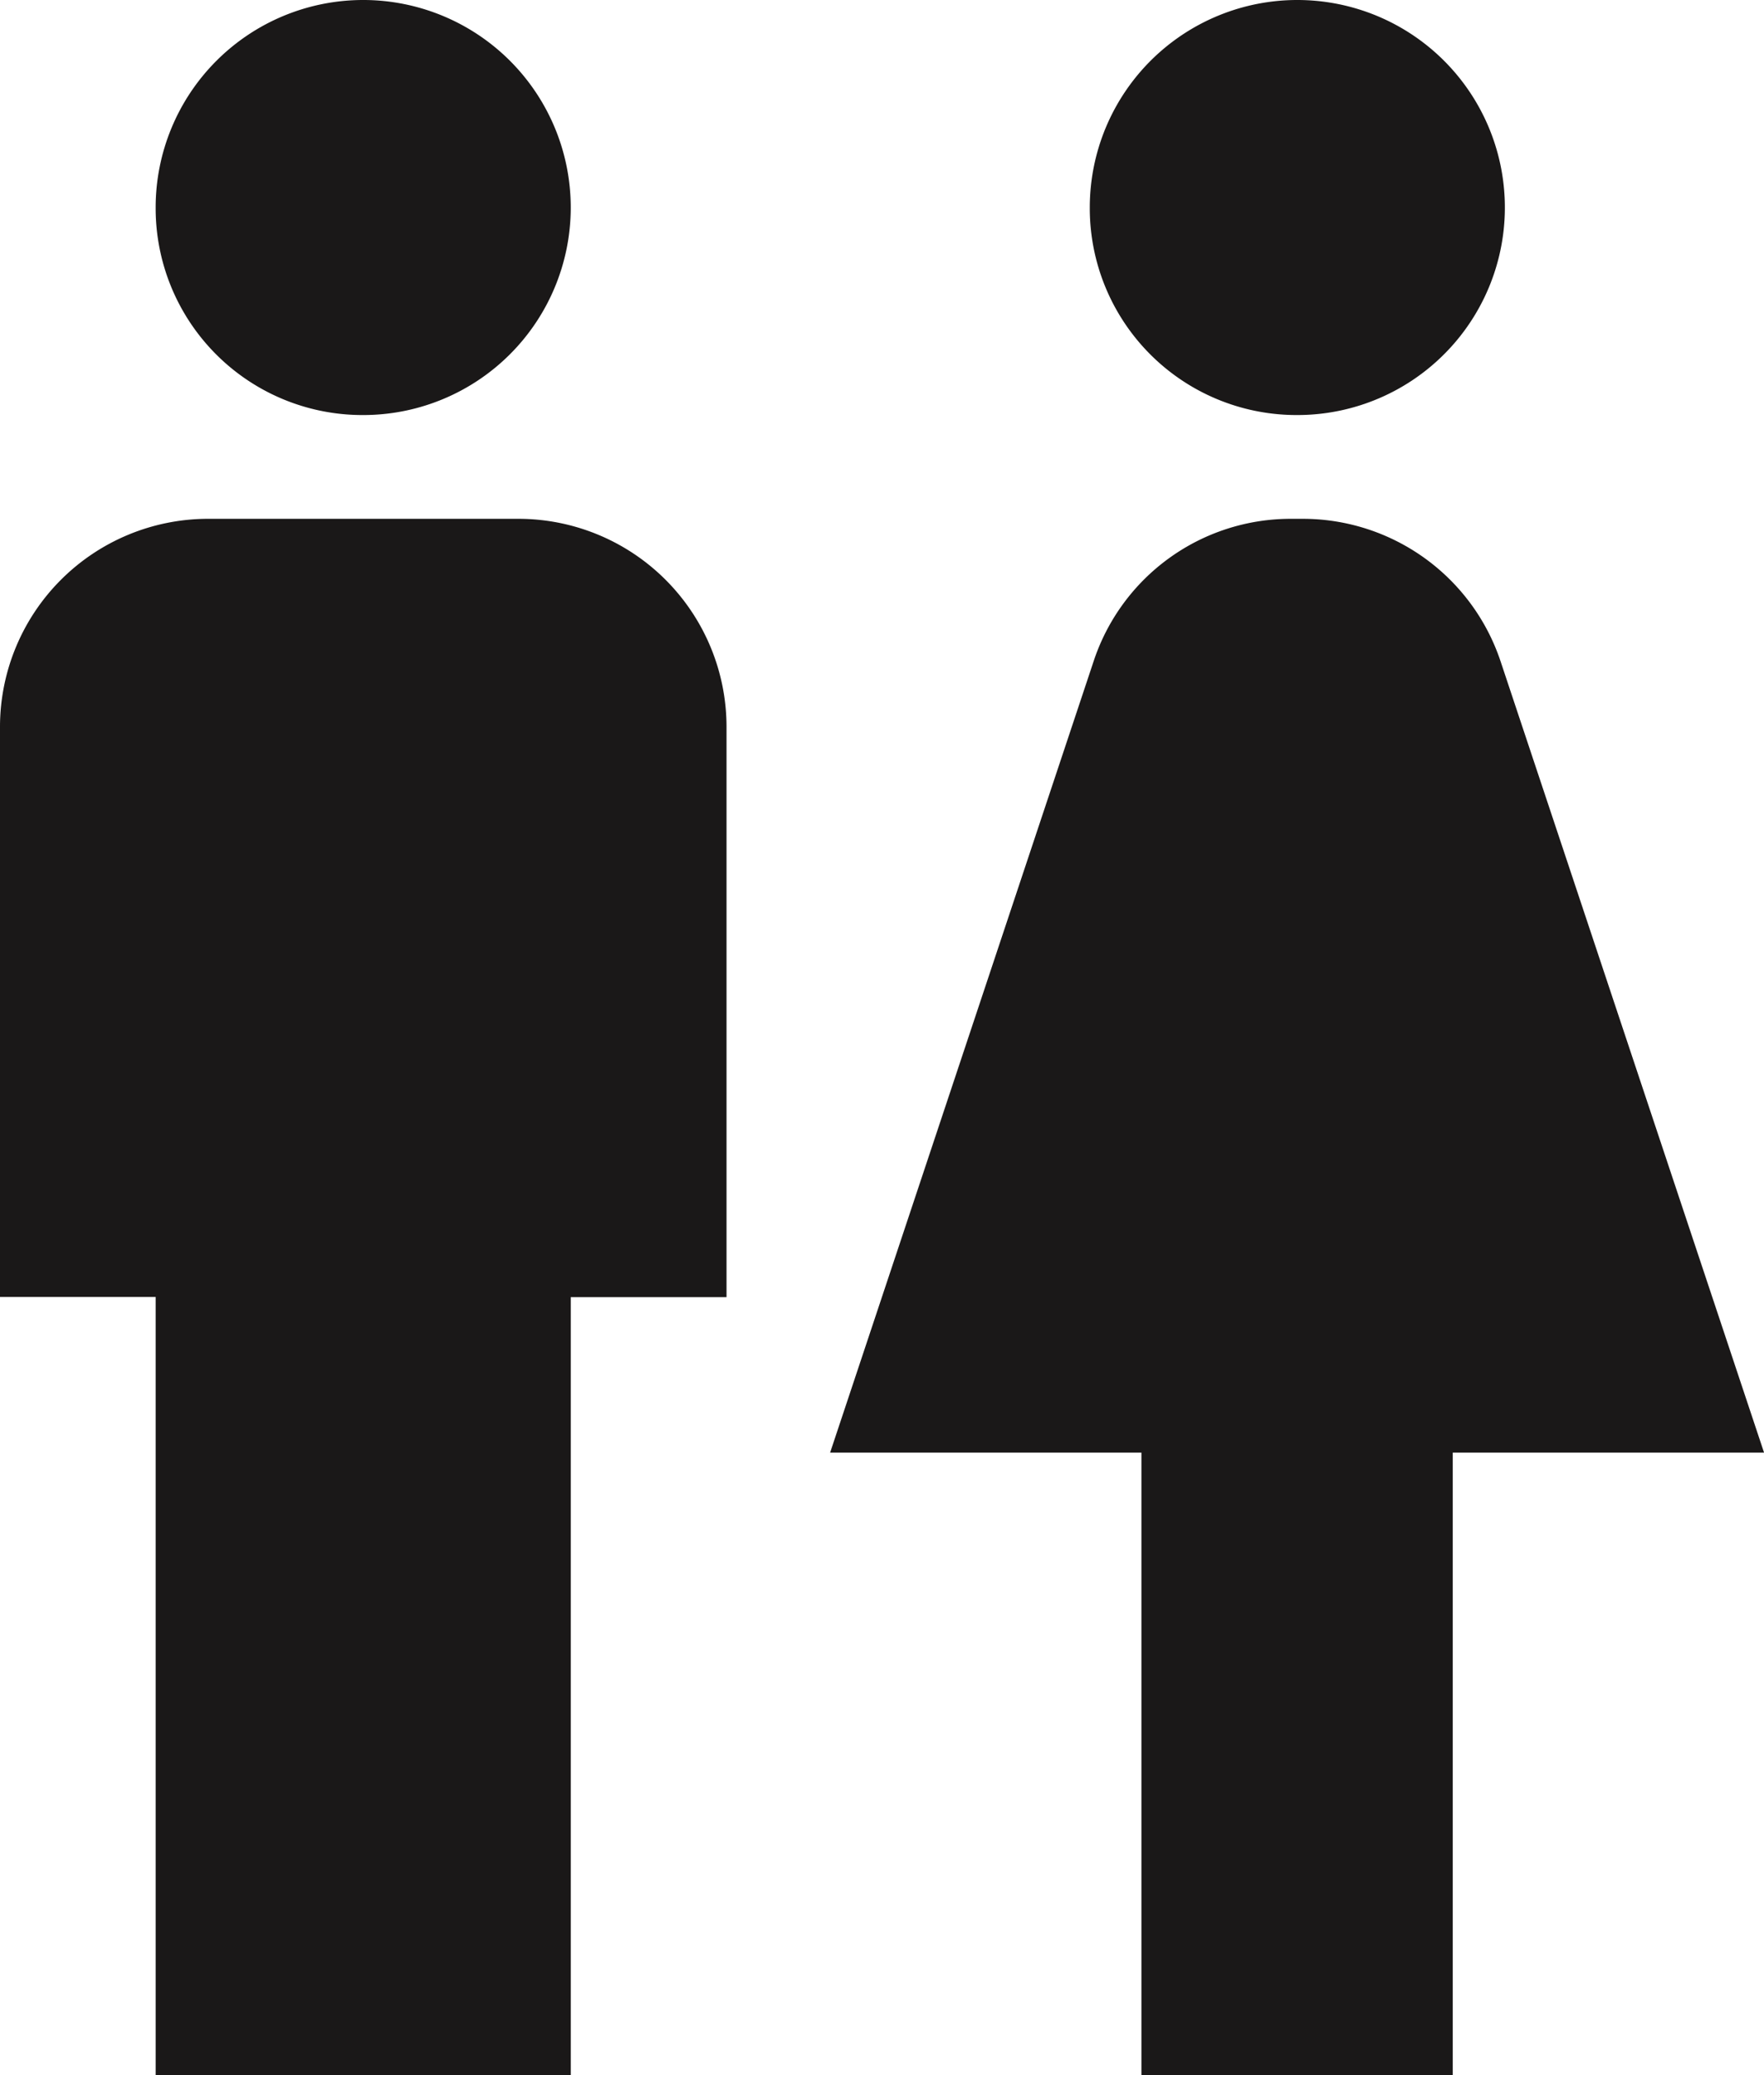 <?xml version="1.0" encoding="UTF-8"?>
<svg xmlns="http://www.w3.org/2000/svg" width="29.136" height="34.278" viewBox="0 0 29.136 34.278">
  <path id="Icon_material-wc" data-name="Icon material-wc" d="M8.571,37.278V24.424H6V15A3.438,3.438,0,0,1,9.428,11.57H14.57A3.438,3.438,0,0,1,18,15v9.427H15.427V37.278Zm21.424,0V26.995h5.142L30.783,13.918a3.444,3.444,0,0,0-3.256-2.348h-.206a3.428,3.428,0,0,0-3.256,2.348L19.711,26.995h5.142V37.278ZM12,9.856A3.428,3.428,0,1,0,8.571,6.428,3.416,3.416,0,0,0,12,9.856Zm15.425,0A3.428,3.428,0,1,0,24,6.428,3.416,3.416,0,0,0,27.424,9.856Z" transform="translate(-6 -3)" fill="#1a1818"></path>
</svg>
